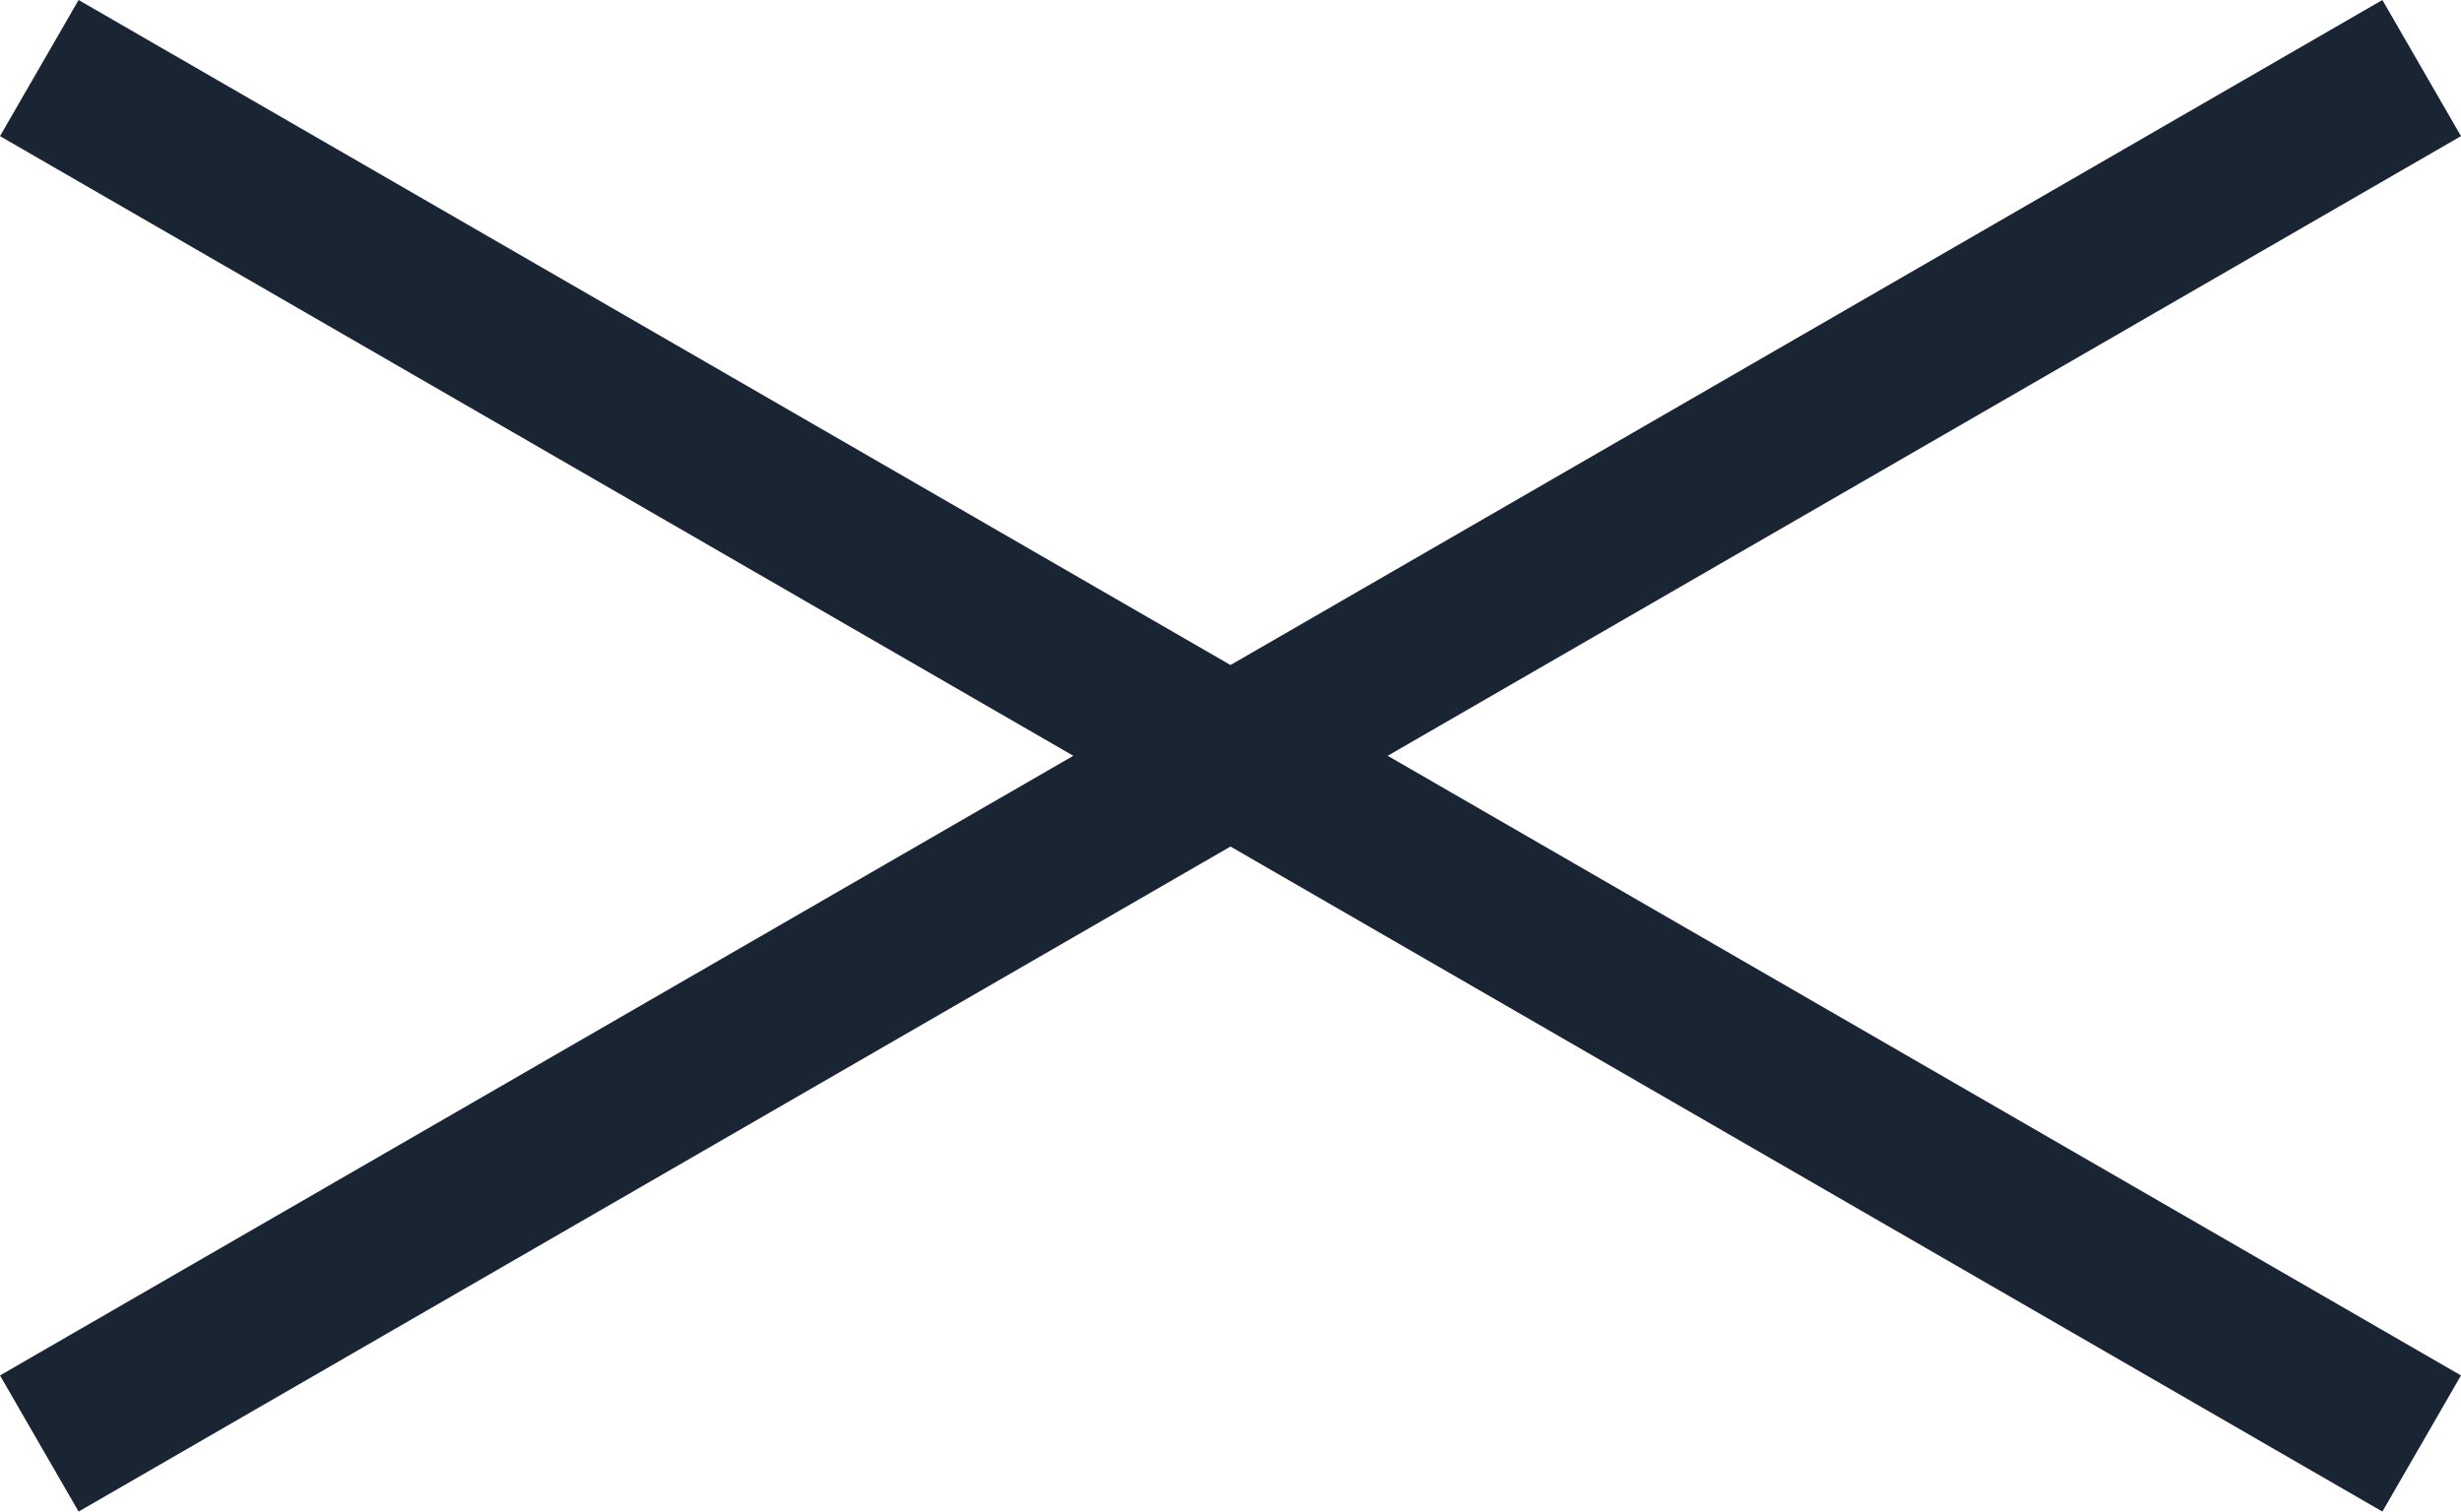 <svg xmlns="http://www.w3.org/2000/svg" width="62.622" height="38.464" viewBox="0 0 62.622 38.464"><defs><style>.a{fill:#1a2533;}</style></defs><g transform="translate(-3.689 3)"><rect class="a" width="70" height="4" transform="translate(5.689 -3) rotate(30)"/><rect class="a" width="70" height="4" transform="translate(3.689 32) rotate(-30)"/></g></svg>